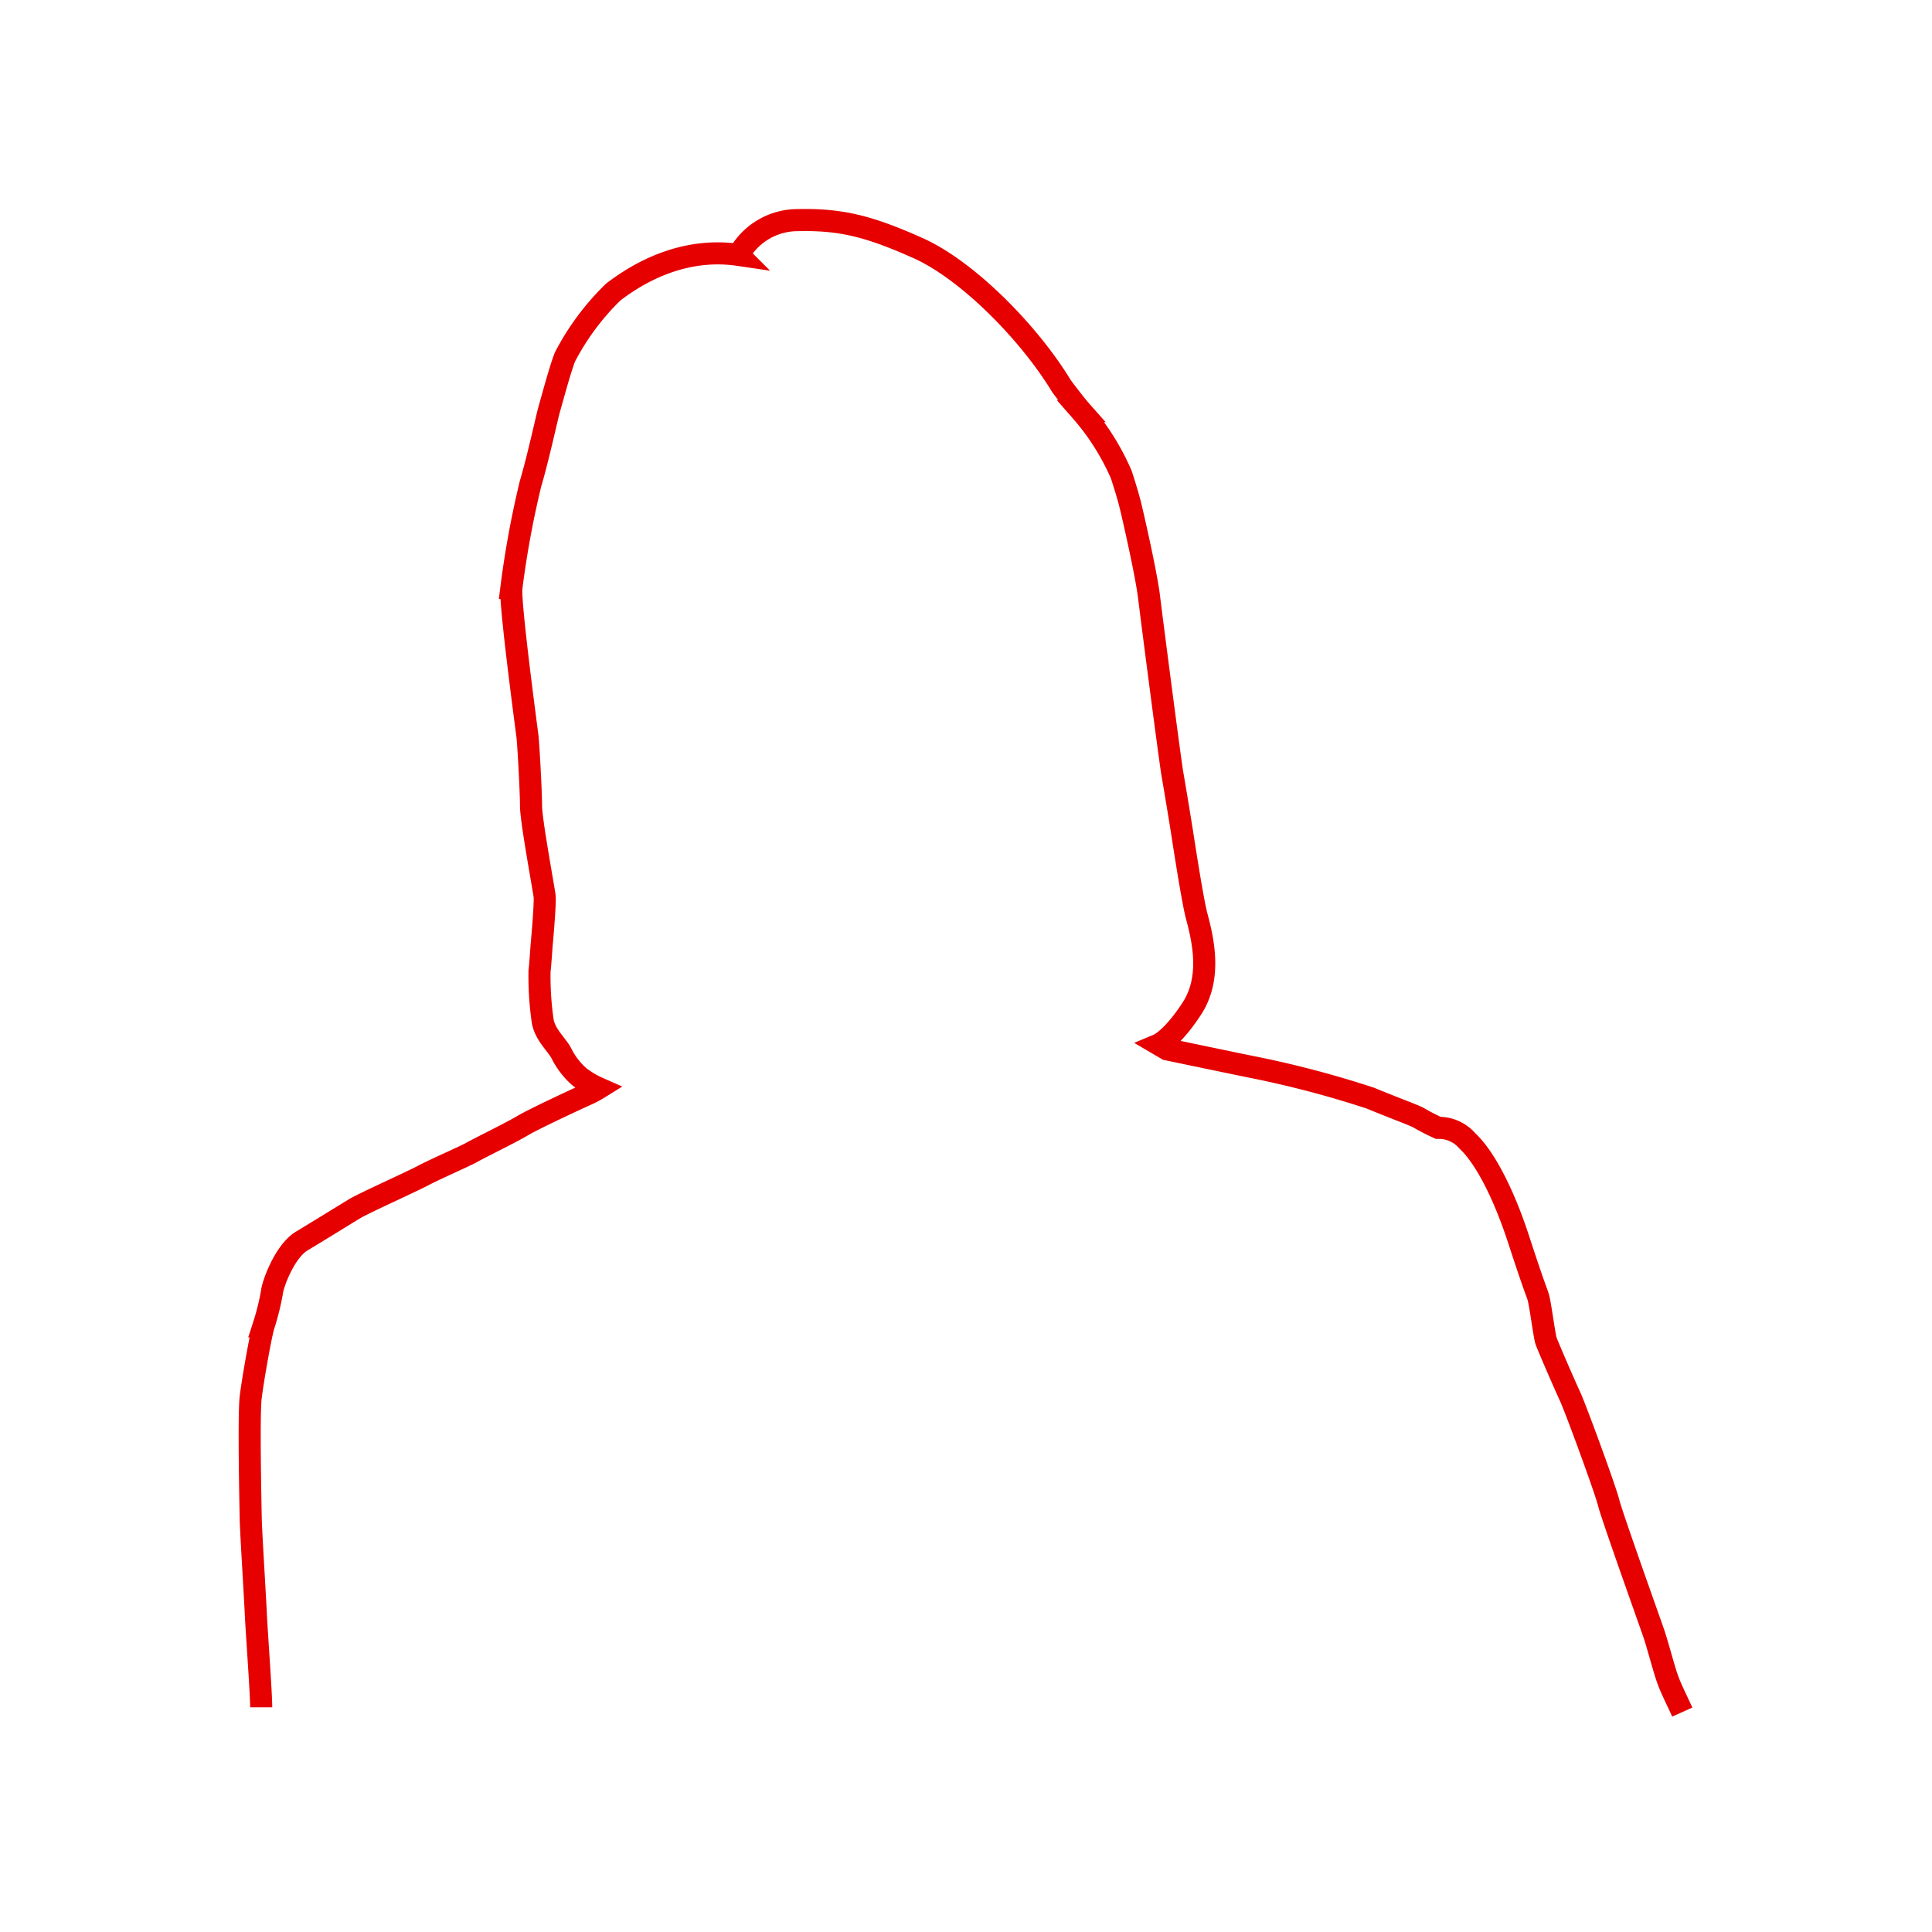 <svg xmlns="http://www.w3.org/2000/svg" viewBox="0 0 175 175"><defs><style>.cls-1{fill:none;stroke:#e60000;stroke-miterlimit:10;stroke-width:2px;}</style></defs><g id="Content"><path class="cls-1" d="M23.66,154.65c0-1.28-.43-7.11-.49-8.5s-.44-7.44-.46-8.6-.2-9.39,0-11,.87-5.41,1.15-6.41a23.22,23.22,0,0,0,.77-3.07c.05-.67,1.13-3.72,2.72-4.67s3.95-2.42,4.8-2.93,5.13-2.43,6.2-3,3.83-1.77,4.42-2.11,3.61-1.82,4.59-2.41,4.9-2.41,5.7-2.77a8.64,8.64,0,0,0,1.17-.61,8.49,8.49,0,0,1-1.78-1.06,7,7,0,0,1-1.52-1.94c-.39-.88-1.52-1.73-1.77-3.06a28.53,28.53,0,0,1-.29-4.57c.06-.38.18-2.2.18-2.2s.36-3.88.28-4.57S48.1,74.33,48.1,73s-.24-5.58-.32-6.27-1.61-12-1.46-13.47a86.2,86.2,0,0,1,1.73-9.43c.7-2.35,1.51-6.12,1.69-6.73s1-3.7,1.44-4.78a22.93,22.93,0,0,1,4.38-5.88c1.24-.92,5.58-4.2,11.35-3.35a6.1,6.1,0,0,1,5.31-3.15c3.86-.09,6.39.5,10.93,2.53s10.12,7.74,13,12.51c0,0,1.16,1.56,1.78,2.26A22,22,0,0,1,101.57,43c.69,2.13.82,2.76,1,3.53s1.27,5.55,1.51,7.54,1.91,14.86,2.11,16,.74,4.39.92,5.57c.32,2.08,1,6.37,1.31,7.43.57,2.16,1.33,5.53-.46,8.28s-3,3.26-3,3.26l.75.44s7.12,1.49,7.76,1.61a92,92,0,0,1,10.66,2.81c2.6,1.07,3.75,1.46,4.34,1.76a20.24,20.24,0,0,0,1.8.93,3.41,3.41,0,0,1,2.65,1.19c1.5,1.39,3.22,4.58,4.63,8.9s1.57,4.58,1.77,5.2.56,3.53.72,4,1.64,3.88,2.16,5,3.23,8.51,3.51,9.66,3.64,10.55,4.06,11.76,1,3.56,1.38,4.49c.22.61.83,1.83,1.23,2.72"/></g></svg>